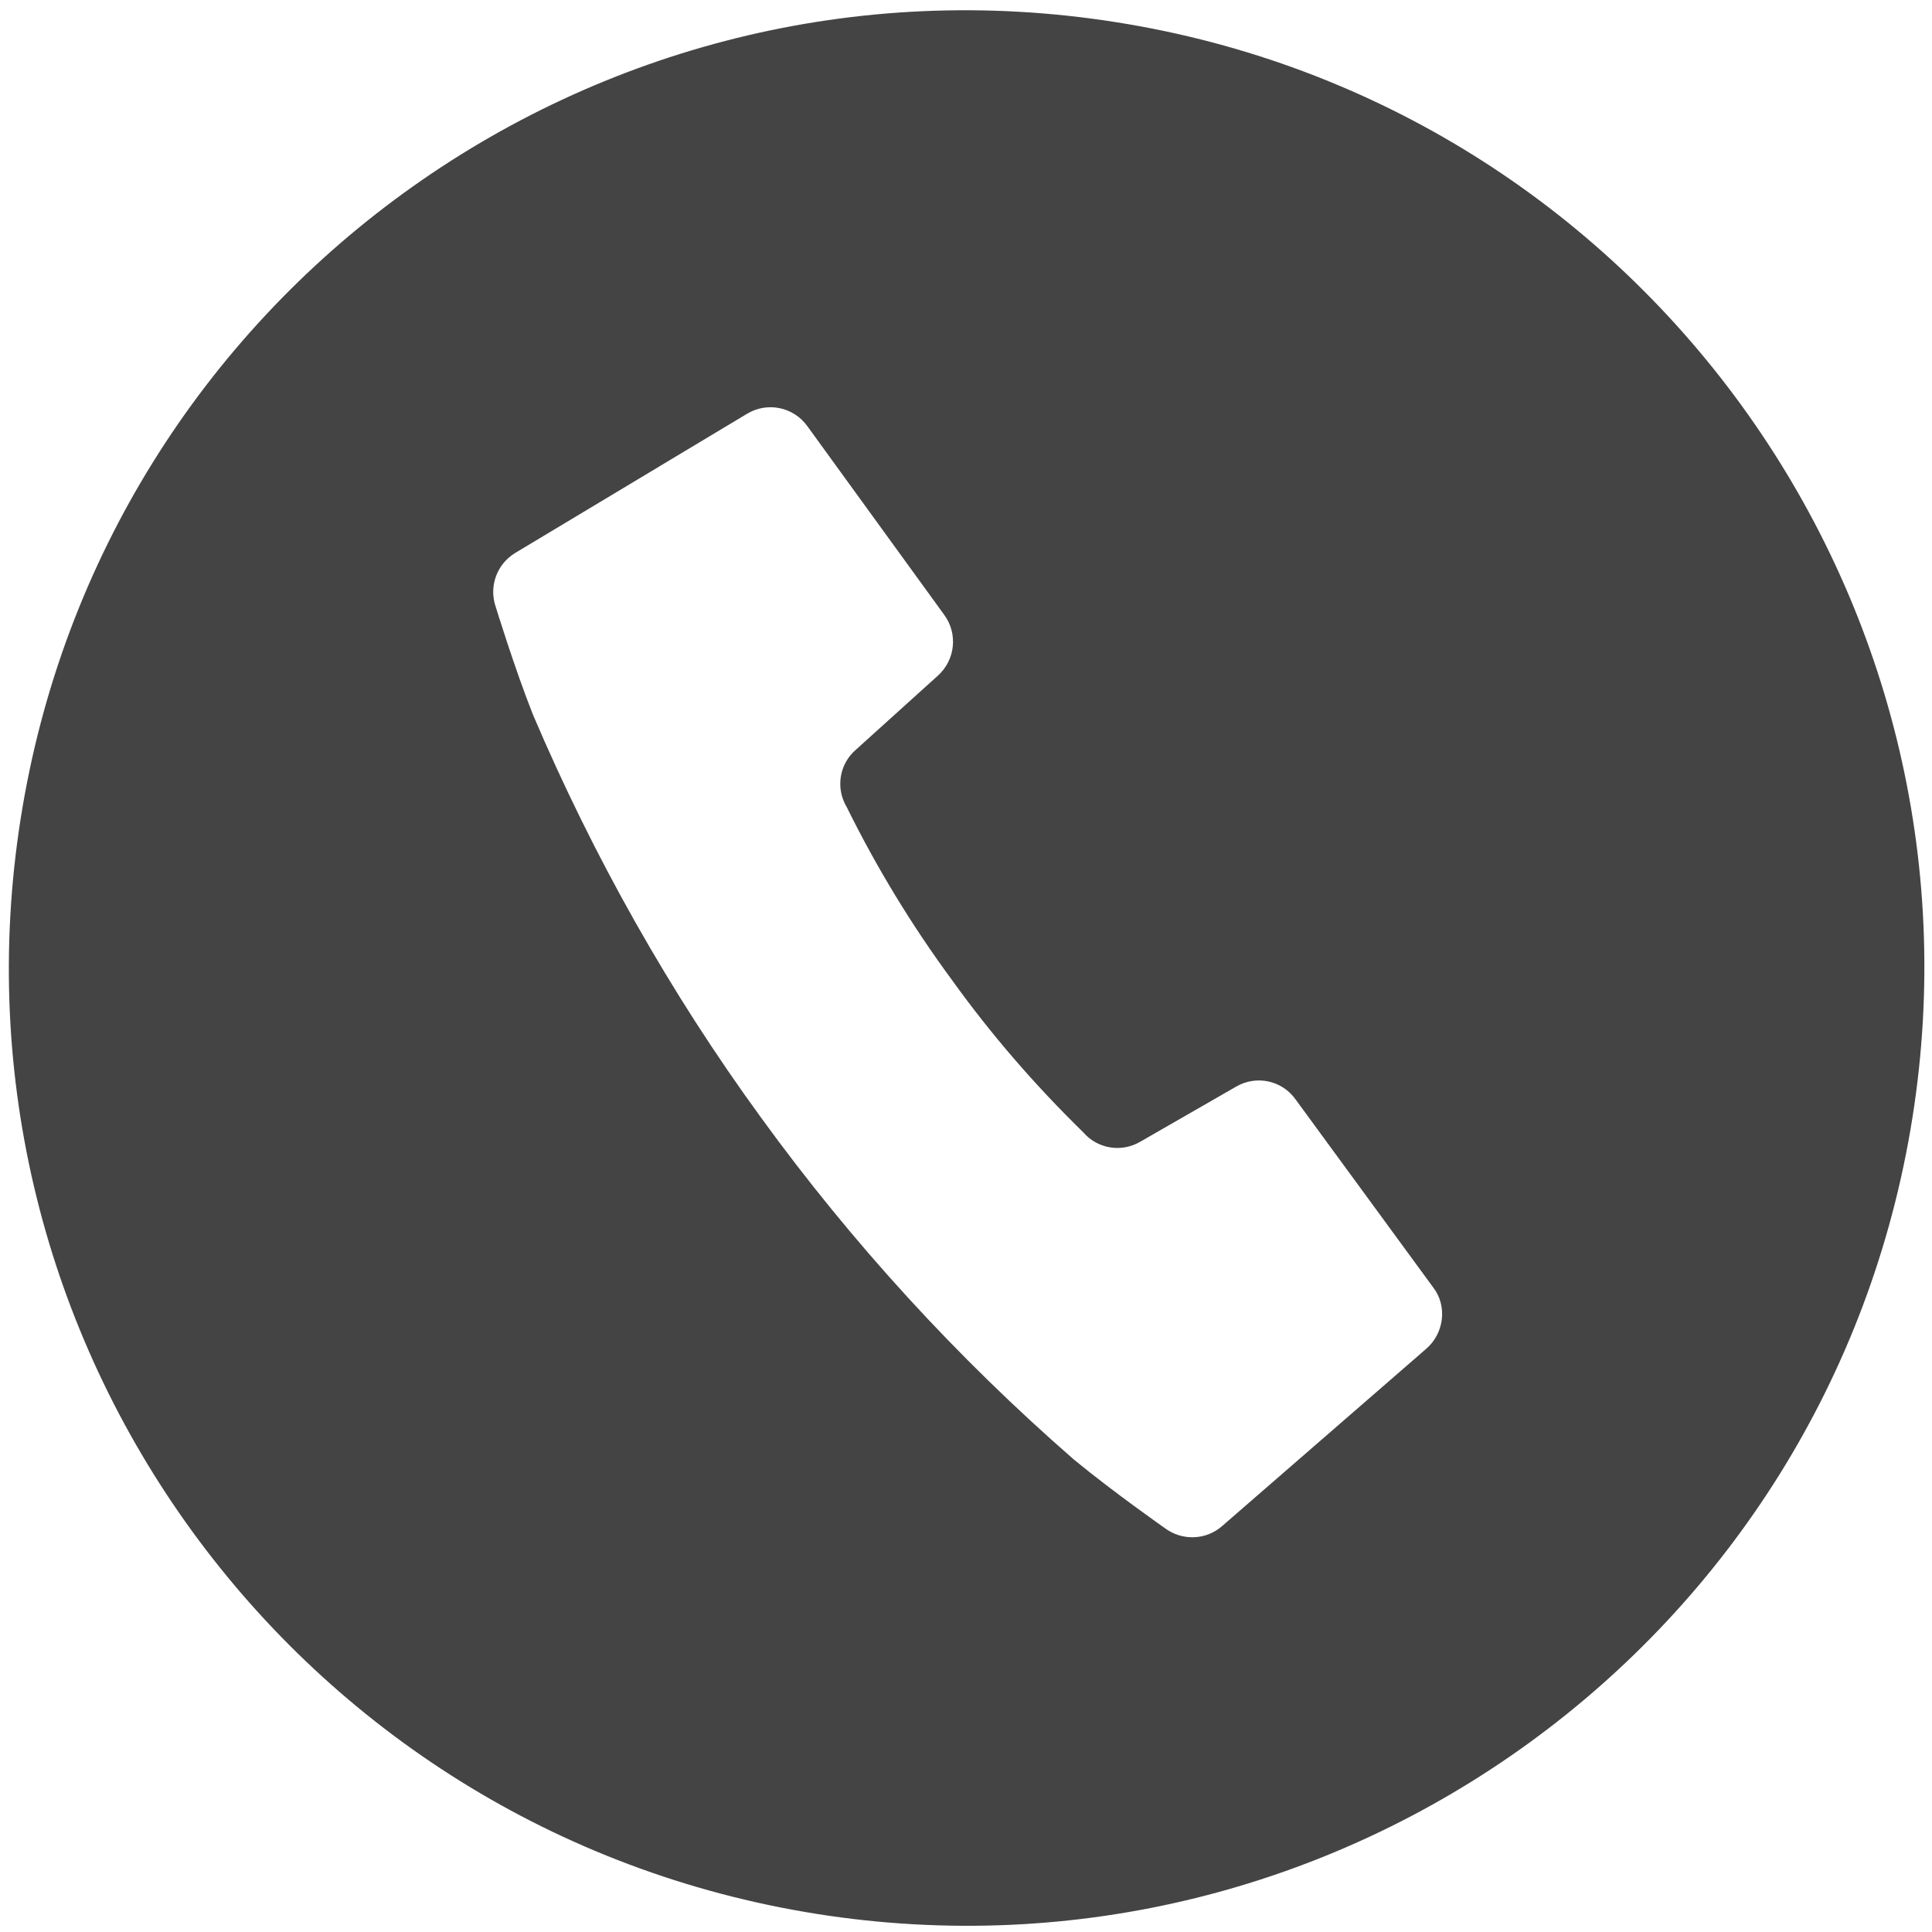 <?xml version="1.0" encoding="utf-8"?>
<!-- Generator: Adobe Illustrator 21.0.2, SVG Export Plug-In . SVG Version: 6.00 Build 0)  -->
<svg version="1.1" id="レイヤー_1" xmlns="http://www.w3.org/2000/svg" xmlns:xlink="http://www.w3.org/1999/xlink" x="0px"
	 y="0px" viewBox="0 0 512 512" style="enable-background:new 0 0 512 512;" xml:space="preserve">
<style type="text/css">
	.st0{fill:#444444;}
</style>
<title>アイコン＿アフラック</title>
<path class="st0" d="M295.9,5.9C157.4-16.1,27.4,78.3,5.5,216.8S78,485.2,216.4,507.2c138.4,21.9,268.4-72.5,290.4-210.9
	S434.3,27.8,295.9,5.9z M377.9,357.5l-54,46.9c-4.3,3.8-10.7,4-15.3,0.5c0,0-13.7-9.6-24-18.1c-31-27-58.8-57.4-82.9-90.6
	c-24.2-33.2-44.4-69.1-60.5-106.9c-4.9-12.4-9.8-28.4-9.8-28.4c-1.9-5.4,0.2-11.4,5.2-14.4l61.3-36.8c5.4-3.3,12.4-1.9,16.1,3.3
	l36.2,49.9c3.7,5,3,12-1.7,16.2l-21.7,19.6c-4.4,3.8-5.4,10.2-2.4,15.2c7.9,16,17.2,31.3,27.8,45.7c10.4,14.5,22.1,28,34.9,40.5
	c3.8,4.4,10.2,5.4,15.2,2.4l25.4-14.6c5.3-3,12-1.6,15.6,3.4l36.6,50C383.6,346.2,382.7,353.4,377.9,357.5L377.9,357.5z"/>
</svg>
